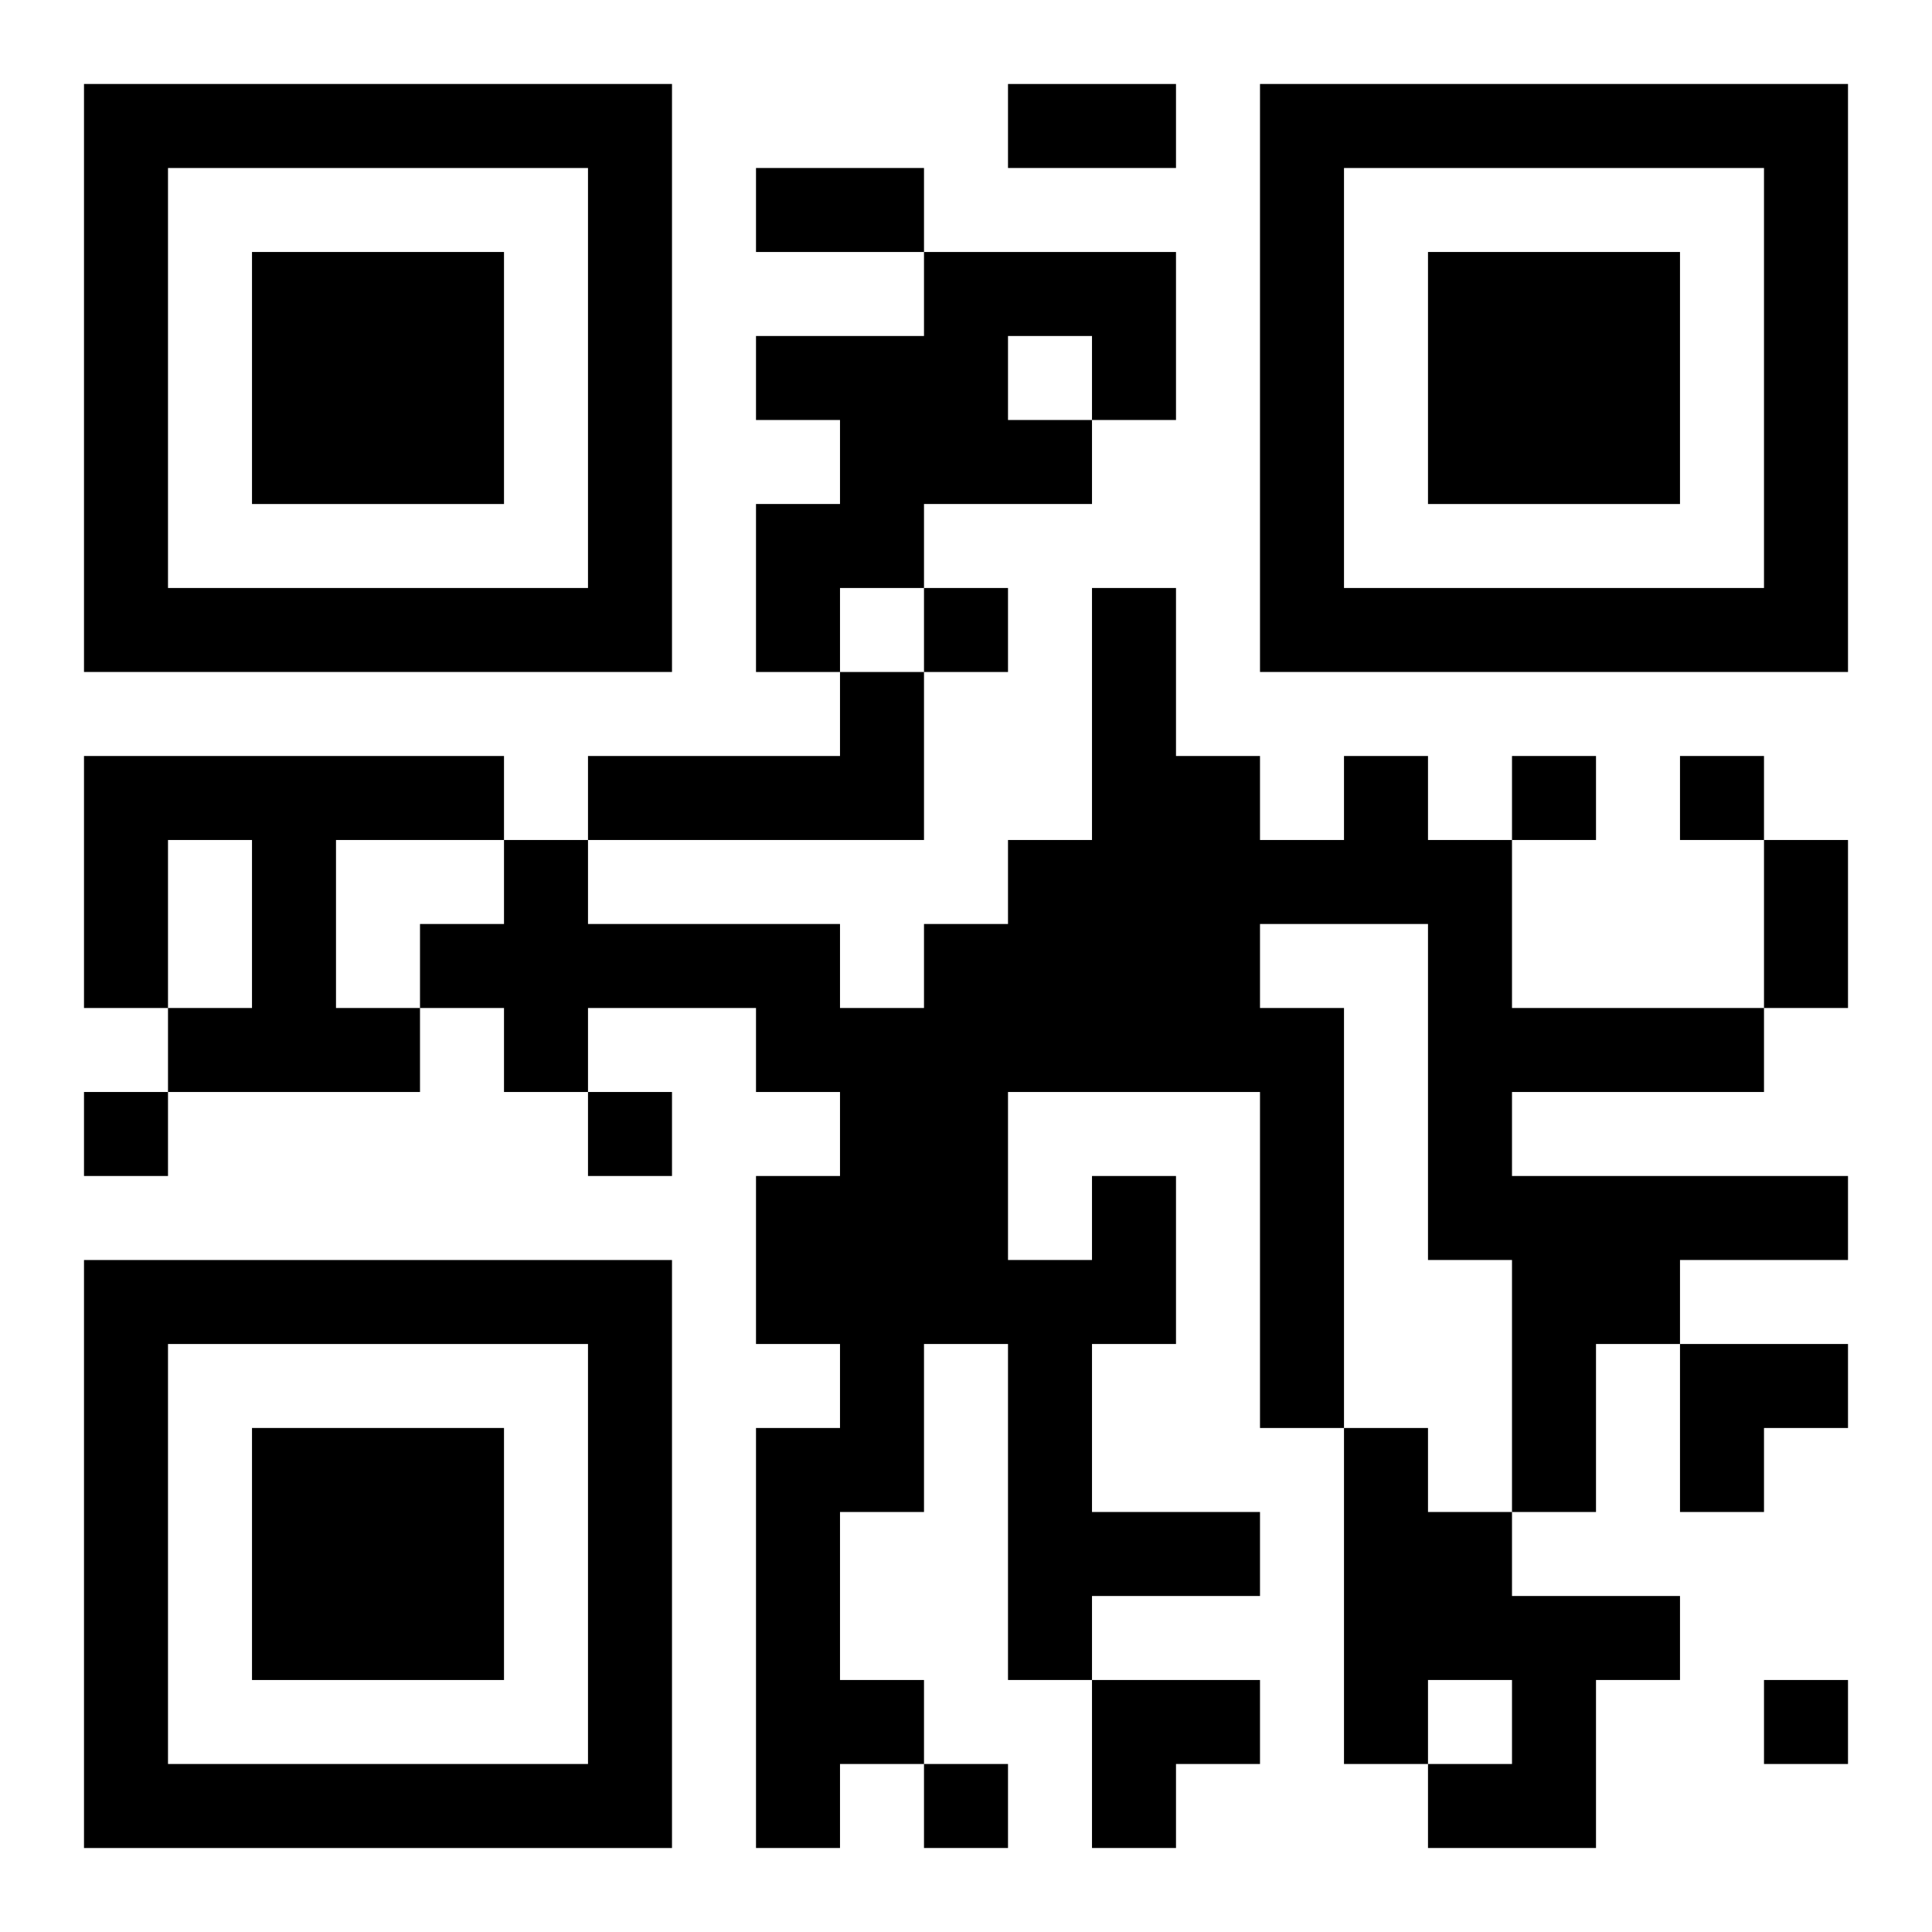 <?xml version="1.0" encoding="UTF-8"?>
<svg width="250" height="250" baseProfile="full" version="1.1" viewBox="-1 -1 23 23" xmlns="http://www.w3.org/2000/svg" xmlns:xlink="http://www.w3.org/1999/xlink"><symbol id="a"><path d="m0 7v7h7v-7h-7zm1 1h5v5h-5v-5zm1 1v3h3v-3h-3z"/></symbol><use y="-7" xlink:href="#a"/><use y="7" xlink:href="#a"/><use x="14" y="-7" xlink:href="#a"/><path d="m10 2h3v2h-1v1h-2v1h-1v1h-1v-2h1v-1h-1v-1h2v-1m1 1v1h1v-1h-1m-2 4h1v2h-4v-1h3v-1m-9 1h5v1h-2v2h1v1h-3v-1h1v-2h-1v2h-1v-3m12 5h1v2h-1v2h2v1h-2v1h-1v-4h-1v2h-1v2h1v1h-1v1h-1v-5h1v-1h-1v-2h1v-1h-1v-1h-2v1h-1v-1h-1v-1h1v-1h1v1h3v1h1v-1h1v-1h1v-3h1v2h1v1h1v-1h1v1h1v2h3v1h-3v1h4v1h-2v1h-1v2h-1v-3h-1v-4h-2v1h1v5h-1v-4h-3v2h1v-1m3 3h1v1h1v1h2v1h-1v2h-2v-1h1v-1h-1v1h-1v-4m-5-10v1h1v-1h-1m7 2v1h1v-1h-1m2 0v1h1v-1h-1m-19 4v1h1v-1h-1m6 0v1h1v-1h-1m14 7v1h1v-1h-1m-10 1v1h1v-1h-1m1-20h2v1h-2v-1m-3 1h2v1h-2v-1m12 8h1v2h-1v-2m-1 6h2v1h-1v1h-1zm-7 4h2v1h-1v1h-1z"/></svg>

